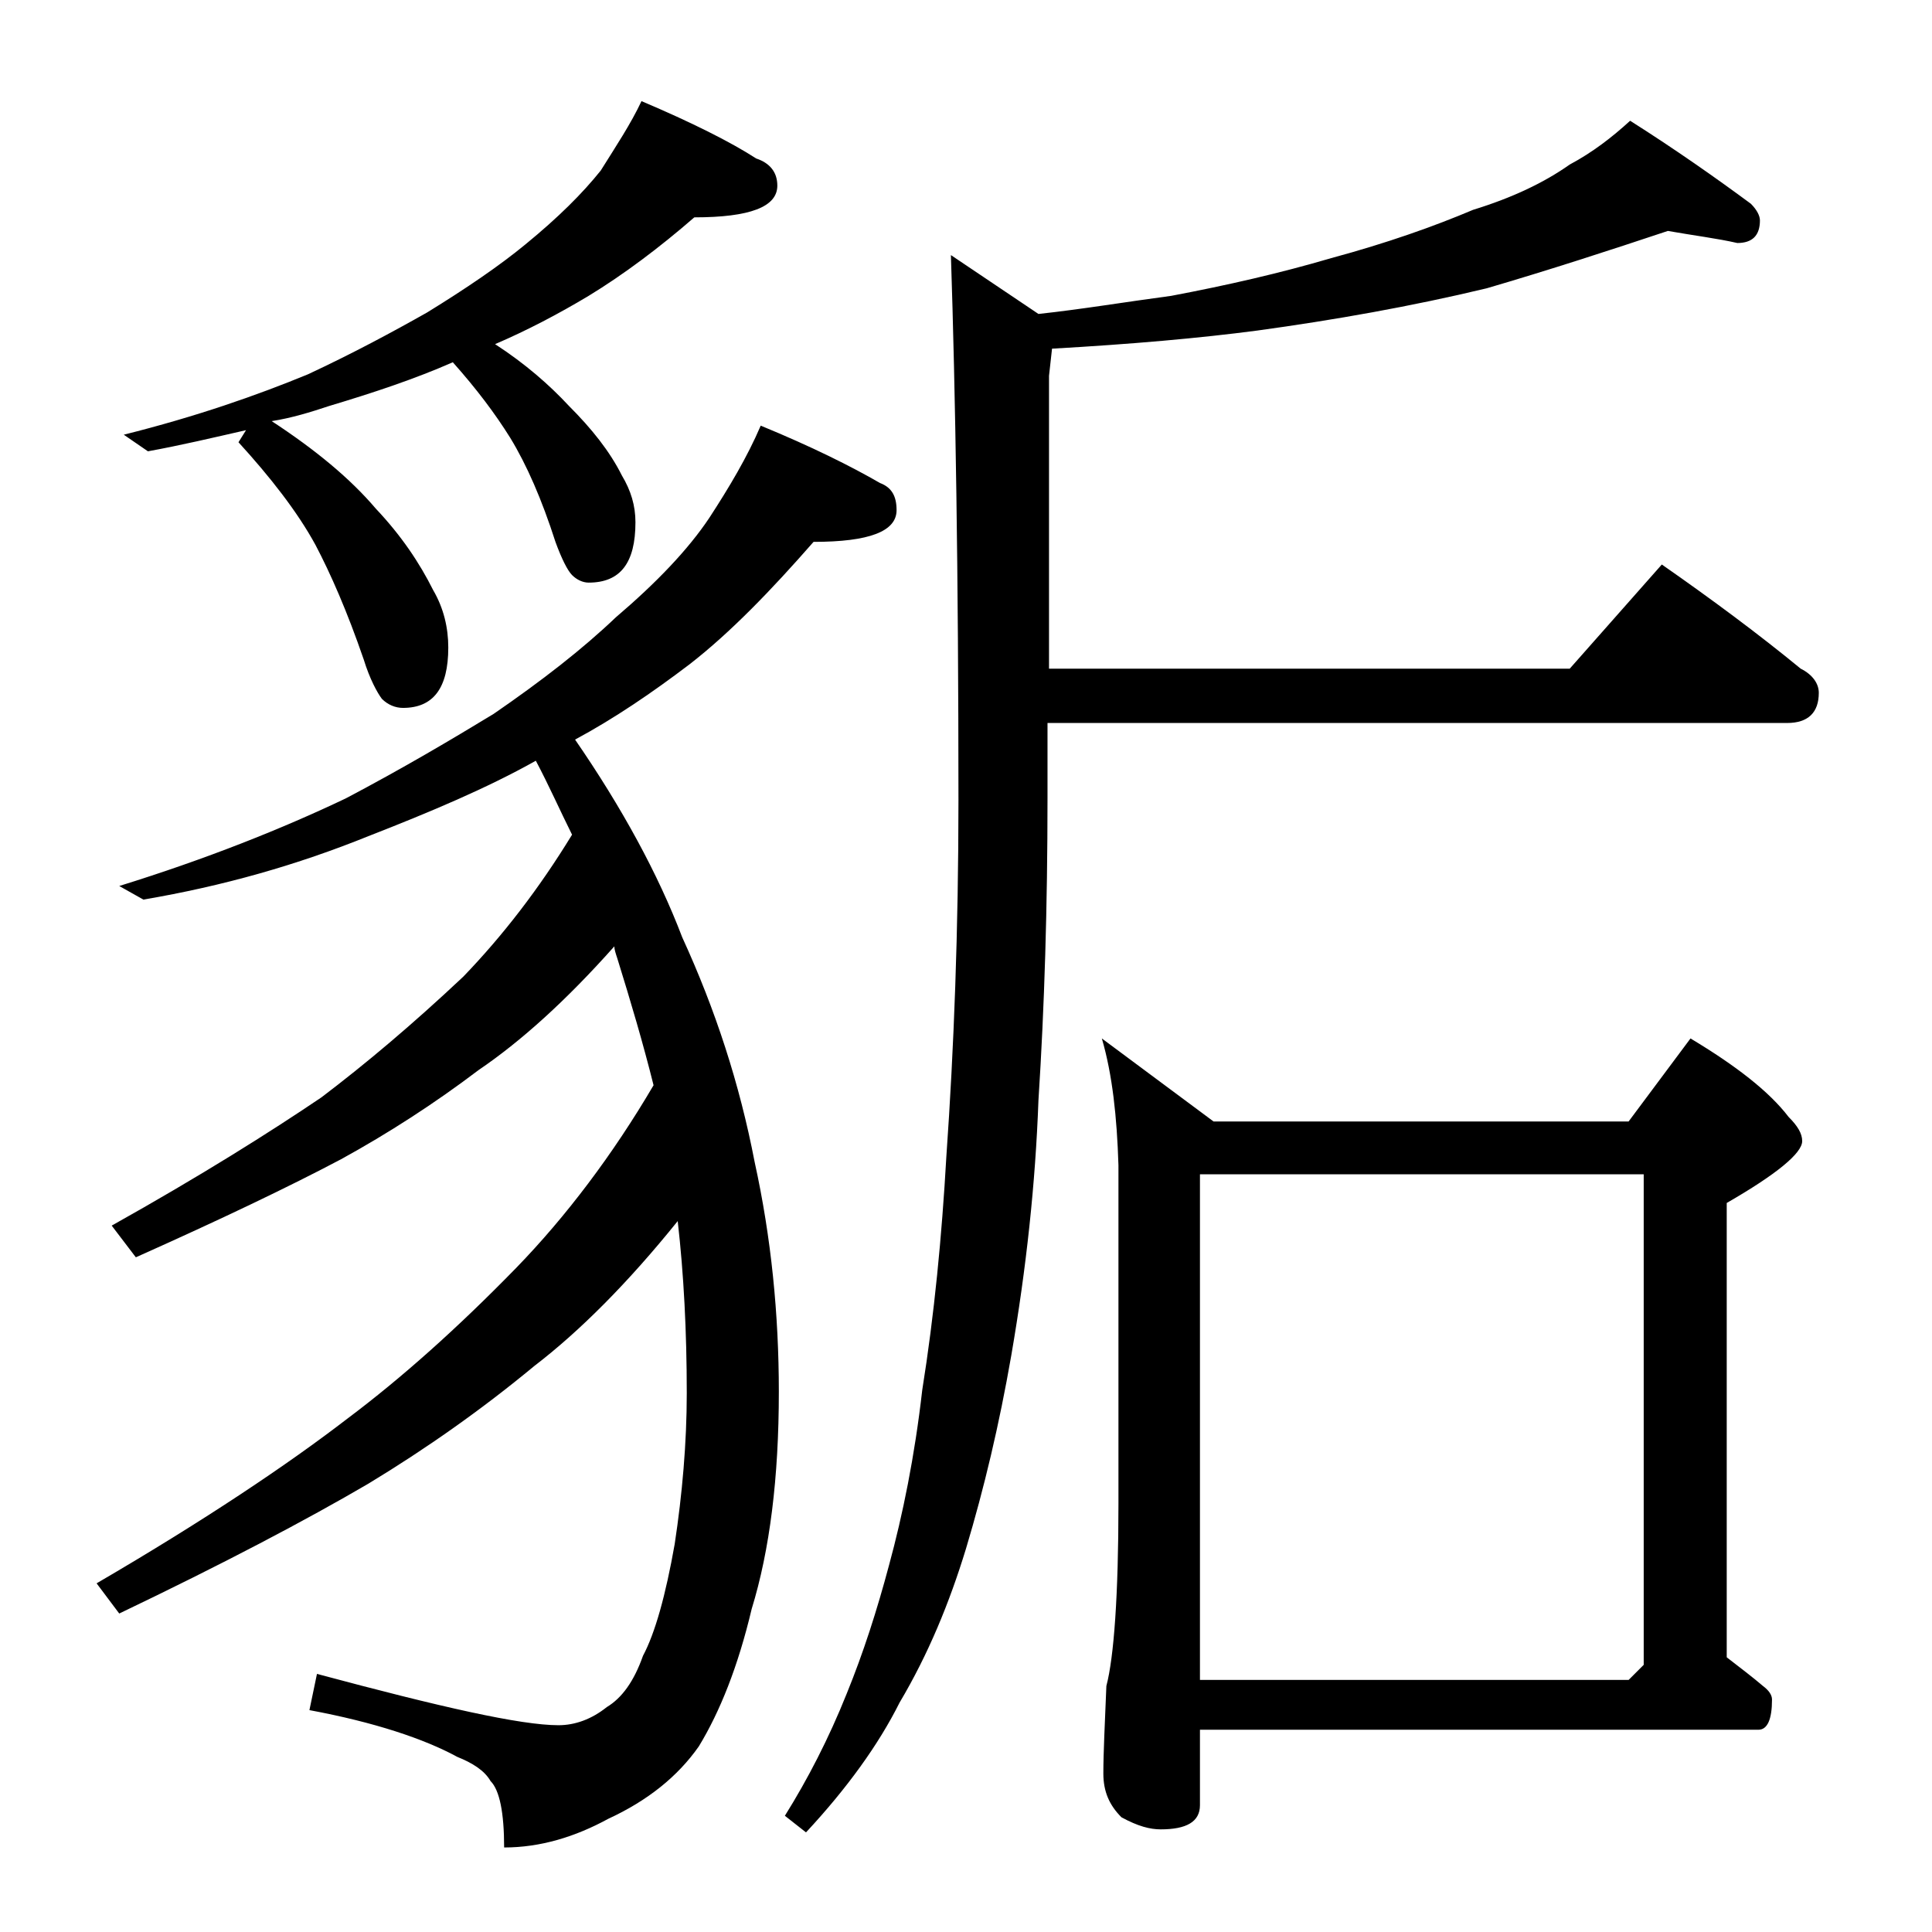 <?xml version="1.0" encoding="utf-8"?>
<!-- Generator: Adobe Illustrator 18.0.0, SVG Export Plug-In . SVG Version: 6.00 Build 0)  -->
<!DOCTYPE svg PUBLIC "-//W3C//DTD SVG 1.1//EN" "http://www.w3.org/Graphics/SVG/1.1/DTD/svg11.dtd">
<svg version="1.1" id="Layer_1" xmlns="http://www.w3.org/2000/svg" xmlns:xlink="http://www.w3.org/1999/xlink" x="0px" y="0px"
	 viewBox="0 0 128 128" enable-background="new 0 0 128 128" xml:space="preserve">
<path d="M50.4,28.2c3.4,1.4,6,2.7,7.9,3.8c0.8,0.3,1.1,0.9,1.1,1.8c0,1.4-1.8,2.1-5.5,2.1c-2.8,3.2-5.5,6-8.2,8.1
	c-2.5,1.9-5,3.6-7.6,5c3.1,4.5,5.5,8.9,7.1,13.1c2.2,4.8,3.8,9.7,4.8,14.9c1.1,5,1.6,10.1,1.6,15.2c0,5.7-0.6,10.5-1.8,14.4
	c-0.9,3.8-2.1,6.8-3.5,9.1c-1.4,2-3.4,3.6-6,4.8c-2.2,1.2-4.5,1.9-6.9,1.9c0-2.3-0.3-3.8-0.9-4.4c-0.4-0.7-1.2-1.2-2.2-1.6
	c-2.2-1.2-5.5-2.3-9.8-3.1l0.5-2.4c8.2,2.2,13.5,3.4,16,3.4c1.1,0,2.2-0.4,3.2-1.2c1-0.6,1.8-1.7,2.4-3.4c0.8-1.5,1.5-4,2.1-7.4
	c0.5-3.3,0.8-6.7,0.8-10c0-4.1-0.2-7.9-0.6-11.4c-3.3,4.1-6.5,7.3-9.5,9.6c-3.5,2.9-7.2,5.5-11,7.8c-4.1,2.4-9.6,5.3-16.5,8.6
	l-1.5-2c7.2-4.2,12.7-7.9,16.6-10.9c3.6-2.7,7.3-6,11.2-10c3.3-3.4,6.4-7.5,9.1-12.1c-0.7-2.8-1.5-5.5-2.4-8.4
	c-0.1-0.3-0.2-0.6-0.2-0.8c-3.2,3.6-6.2,6.3-9,8.2c-2.9,2.2-6,4.2-9.1,5.9c-3.4,1.8-8,4-13.6,6.5l-1.6-2.1
	c5.9-3.3,10.5-6.2,13.9-8.5c2.9-2.2,6-4.8,9.4-8c2.6-2.7,5-5.8,7.2-9.4c-0.8-1.6-1.5-3.2-2.4-4.9c-3.2,1.8-7,3.4-11.1,5
	c-4.7,1.9-9.6,3.3-14.9,4.2l-1.6-0.9c5.8-1.8,10.8-3.8,15-5.8c3.8-2,7-3.9,9.8-5.6c3.2-2.2,5.9-4.3,8.1-6.4c2.7-2.3,4.8-4.5,6.2-6.6
	C48.3,32.3,49.5,30.3,50.4,28.2z M42.5,6.7c3.3,1.4,5.9,2.7,7.6,3.8c0.9,0.3,1.4,0.9,1.4,1.8c0,1.4-1.8,2.1-5.5,2.1
	c-2.3,2-4.7,3.8-7,5.2c-2,1.2-4.1,2.3-6.2,3.2c2,1.3,3.6,2.7,4.9,4.1c1.5,1.5,2.7,3,3.5,4.6c0.6,1,0.9,2,0.9,3.1c0,2.7-1,4-3.1,4
	c-0.4,0-0.8-0.2-1.1-0.5c-0.3-0.3-0.7-1.1-1.1-2.2c-0.9-2.8-1.9-5.1-3-6.9c-1-1.6-2.2-3.2-3.8-5c-2.5,1.1-5.2,2-8.2,2.9
	c-1.2,0.4-2.5,0.8-3.8,1c2.9,1.9,5.2,3.8,6.9,5.8c1.7,1.8,2.9,3.6,3.8,5.4c0.7,1.2,1,2.5,1,3.8c0,2.7-1,4-3,4c-0.5,0-1-0.2-1.4-0.6
	c-0.3-0.4-0.8-1.3-1.2-2.6c-1.1-3.2-2.2-5.7-3.2-7.6c-1.2-2.2-3-4.5-5.1-6.8l0.5-0.8c-2.2,0.5-4.3,1-6.5,1.4l-1.6-1.1
	c4.8-1.2,8.8-2.6,12.2-4c3-1.4,5.6-2.8,7.9-4.1c2.6-1.6,4.8-3.1,6.5-4.5c2.2-1.8,3.8-3.4,5-4.9C40.8,9.7,41.8,8.2,42.5,6.7z
	 M110.5,15.3c-3.9,1.3-7.9,2.6-12,3.8c-5,1.2-10.1,2.1-15.2,2.8c-3.8,0.5-8.3,0.9-13.6,1.2l-0.2,1.8v19.4h34.5l6.1-6.9
	c3.3,2.3,6.4,4.6,9.2,6.9c0.8,0.4,1.2,1,1.2,1.6c0,1.3-0.7,2-2.1,2h-49v5c0,7.1-0.2,13.8-0.6,20c-0.2,5.5-0.8,11.1-1.8,16.9
	c-0.8,4.6-1.8,8.8-3,12.8c-1.1,3.6-2.5,7-4.4,10.2c-1.4,2.8-3.5,5.7-6.2,8.6l-1.4-1.1c1.5-2.4,2.9-5.1,4.1-8.1
	c1.1-2.7,2-5.5,2.8-8.5c0.9-3.3,1.7-7.2,2.2-11.6c0.8-5,1.3-10.2,1.6-15.5c0.5-7.1,0.8-15,0.8-23.6c0-15-0.2-27-0.5-36.1l5.8,3.9
	c2.8-0.3,5.8-0.8,8.8-1.2c3.7-0.7,7.2-1.5,10.6-2.5c3.7-1,6.8-2.1,9.4-3.2c2.6-0.8,4.7-1.8,6.4-3c1.5-0.8,2.8-1.8,4-2.9
	c3,1.9,5.7,3.8,8,5.5c0.4,0.4,0.6,0.8,0.6,1.1c0,1-0.5,1.5-1.5,1.5C113.8,15.8,112.2,15.6,110.5,15.3z M73,68.8l7.4,5.5h27.5
	l4.1-5.5c3,1.8,5.2,3.5,6.5,5.2c0.6,0.6,0.9,1.1,0.9,1.6c0,0.8-1.7,2.2-5,4.1v30.1c0.9,0.7,1.7,1.3,2.4,1.9c0.4,0.3,0.6,0.6,0.6,0.9
	c0,1.3-0.3,2-0.9,2h-37v5c0,1.1-0.9,1.6-2.6,1.6c-0.7,0-1.5-0.2-2.6-0.8c-0.8-0.8-1.2-1.7-1.2-2.9c0-1.4,0.1-3.3,0.2-5.8
	c0.5-1.9,0.8-6,0.8-12.1V77.2C74,74,73.7,71.2,73,68.8z M79.5,111.3h28.4l1-1V77.8H79.5V111.3z"/>
</svg>
